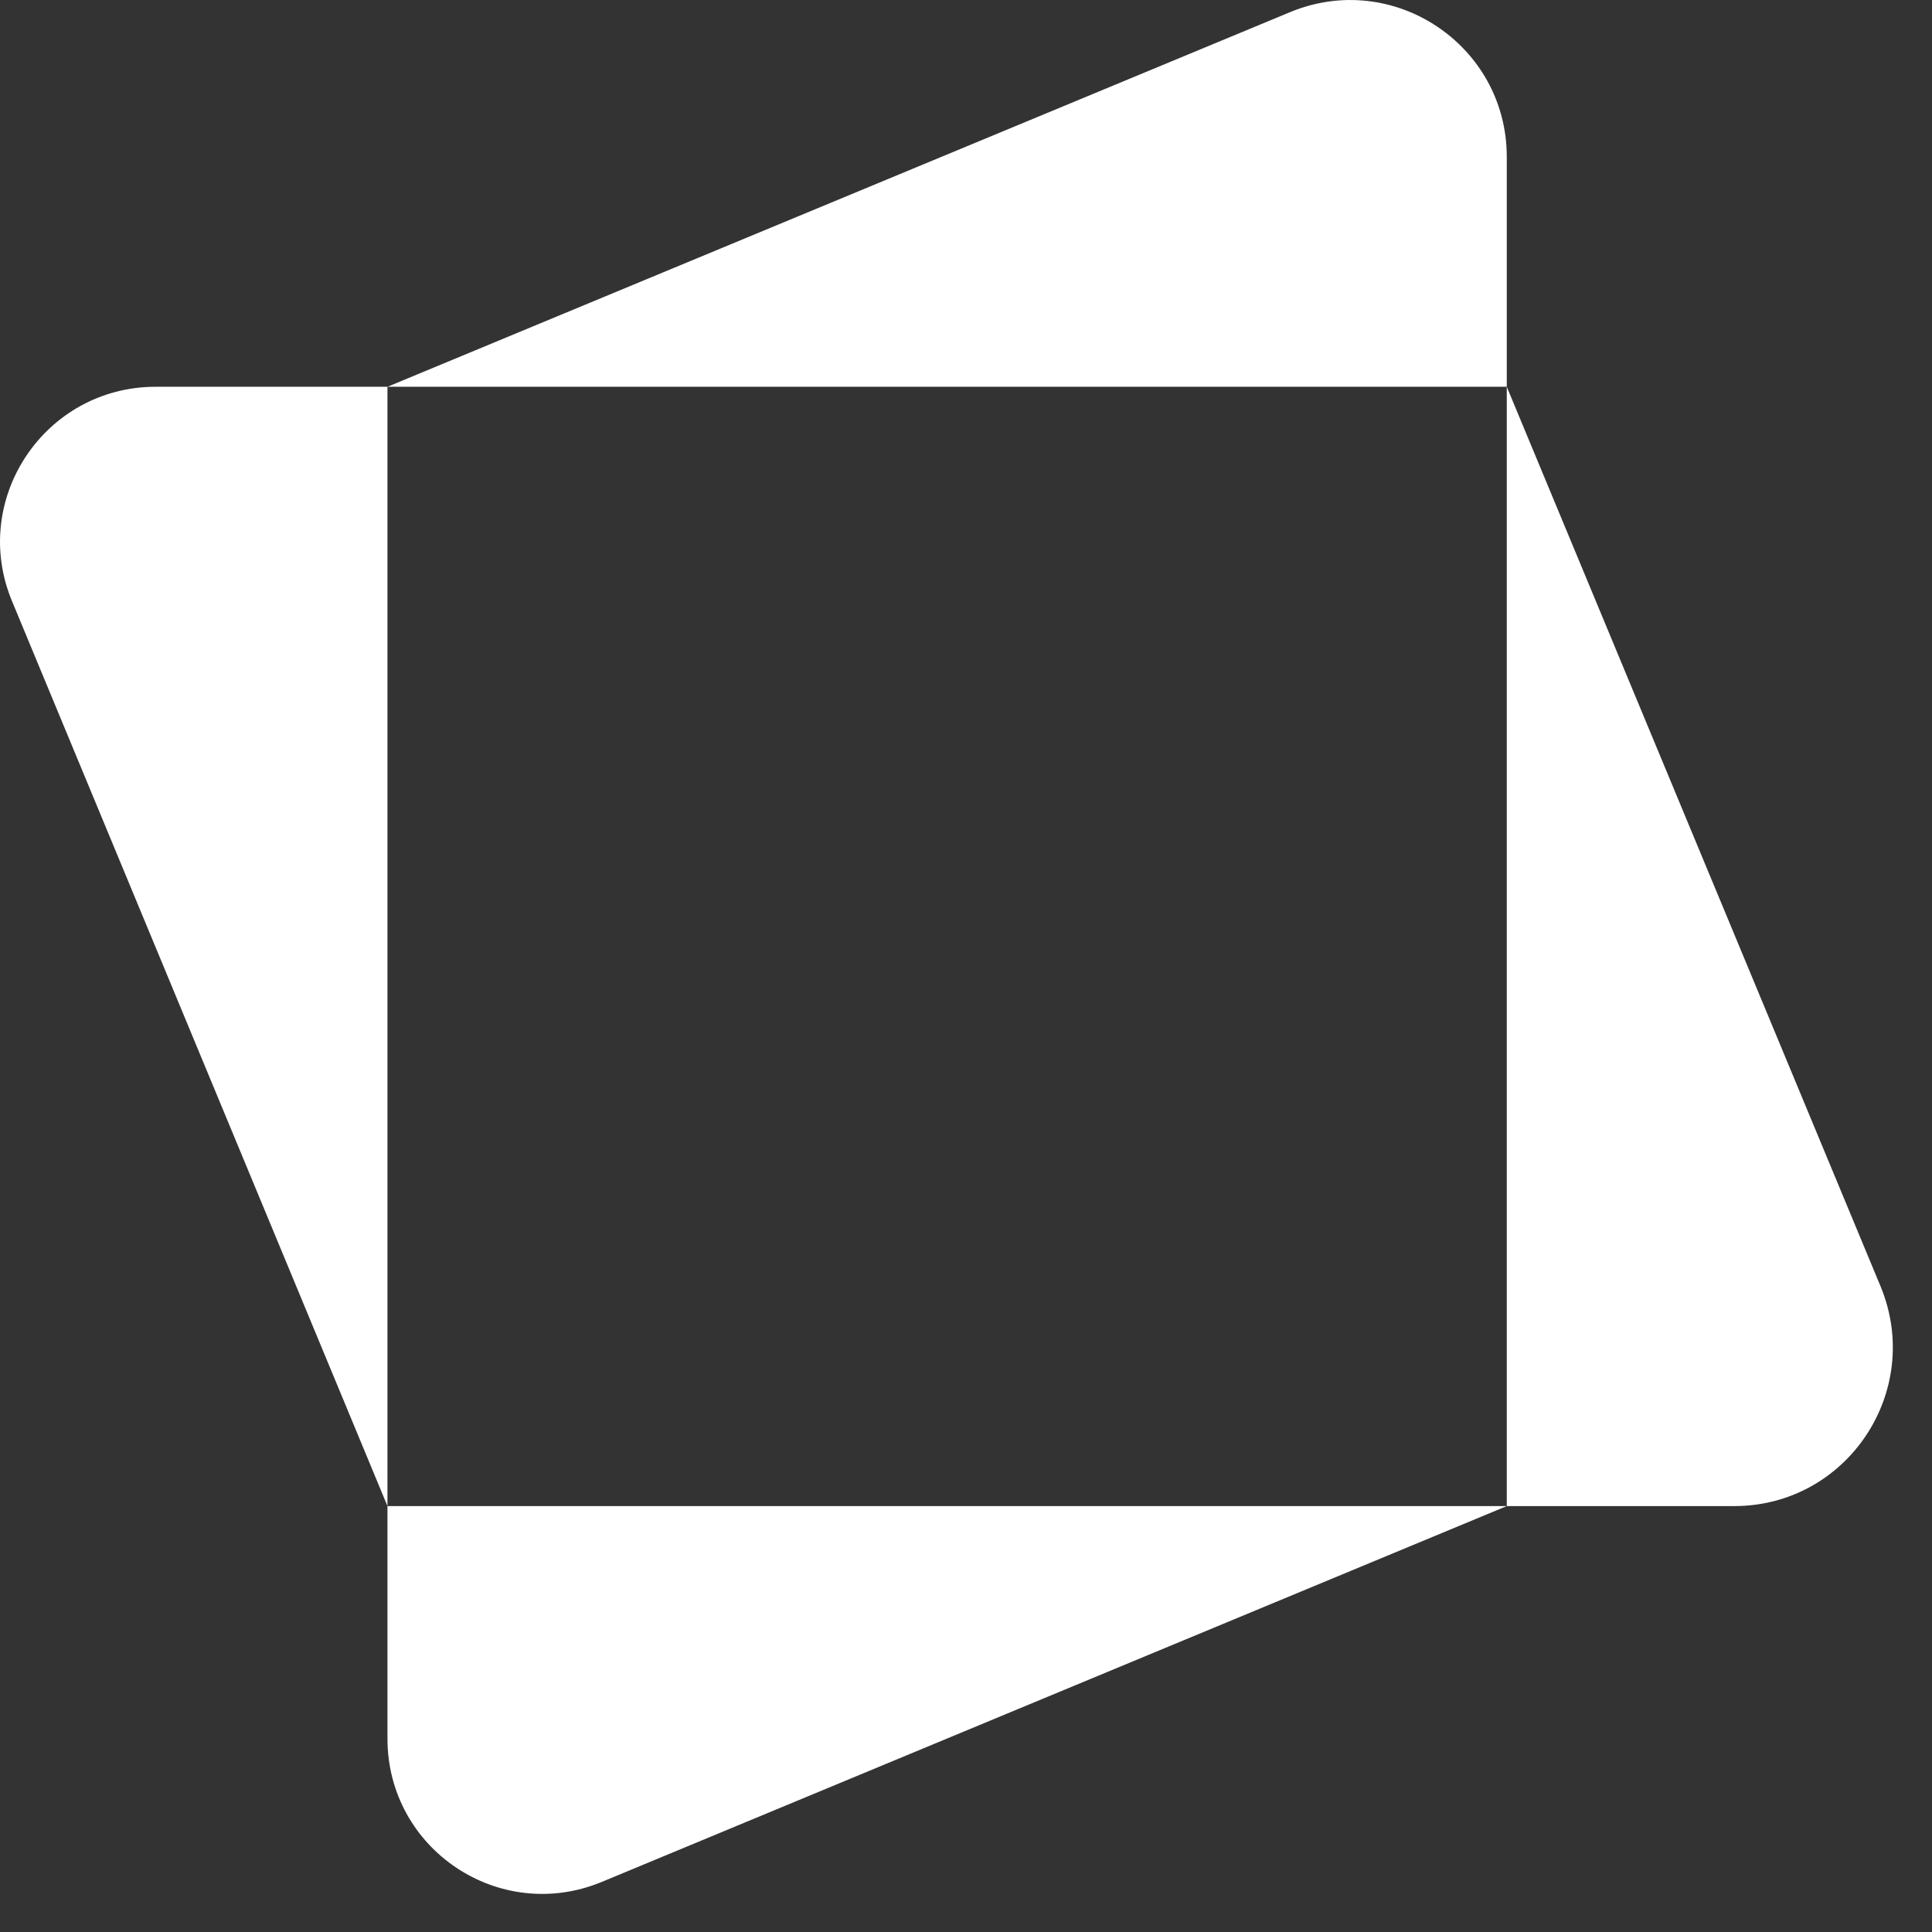 <svg width="31" height="31" viewBox="0 0 31 31" fill="none" xmlns="http://www.w3.org/2000/svg">
    <rect x="0" y="0" width="31" height="31" fill="#333333" stroke="none"/>
    <path d="M27.827 24.166H24.177V6.206L30.177 20.646C30.867 22.326 29.637 24.166 27.827 24.166Z"
          fill="white"/>
    <path d="M6.217 27.896V24.166H24.177L9.657 30.196C8.017 30.876 6.217 29.676 6.217 27.896Z"
          fill="white"/>
    <path d="M2.497 6.206H6.217V24.166L0.197 9.656C-0.493 8.016 0.717 6.206 2.497 6.206Z"
          fill="white"/>
    <path d="M24.177 2.516V6.206H6.217L20.697 0.196C22.357 -0.494 24.177 0.726 24.177 2.516Z"
          fill="white"/>
</svg>
